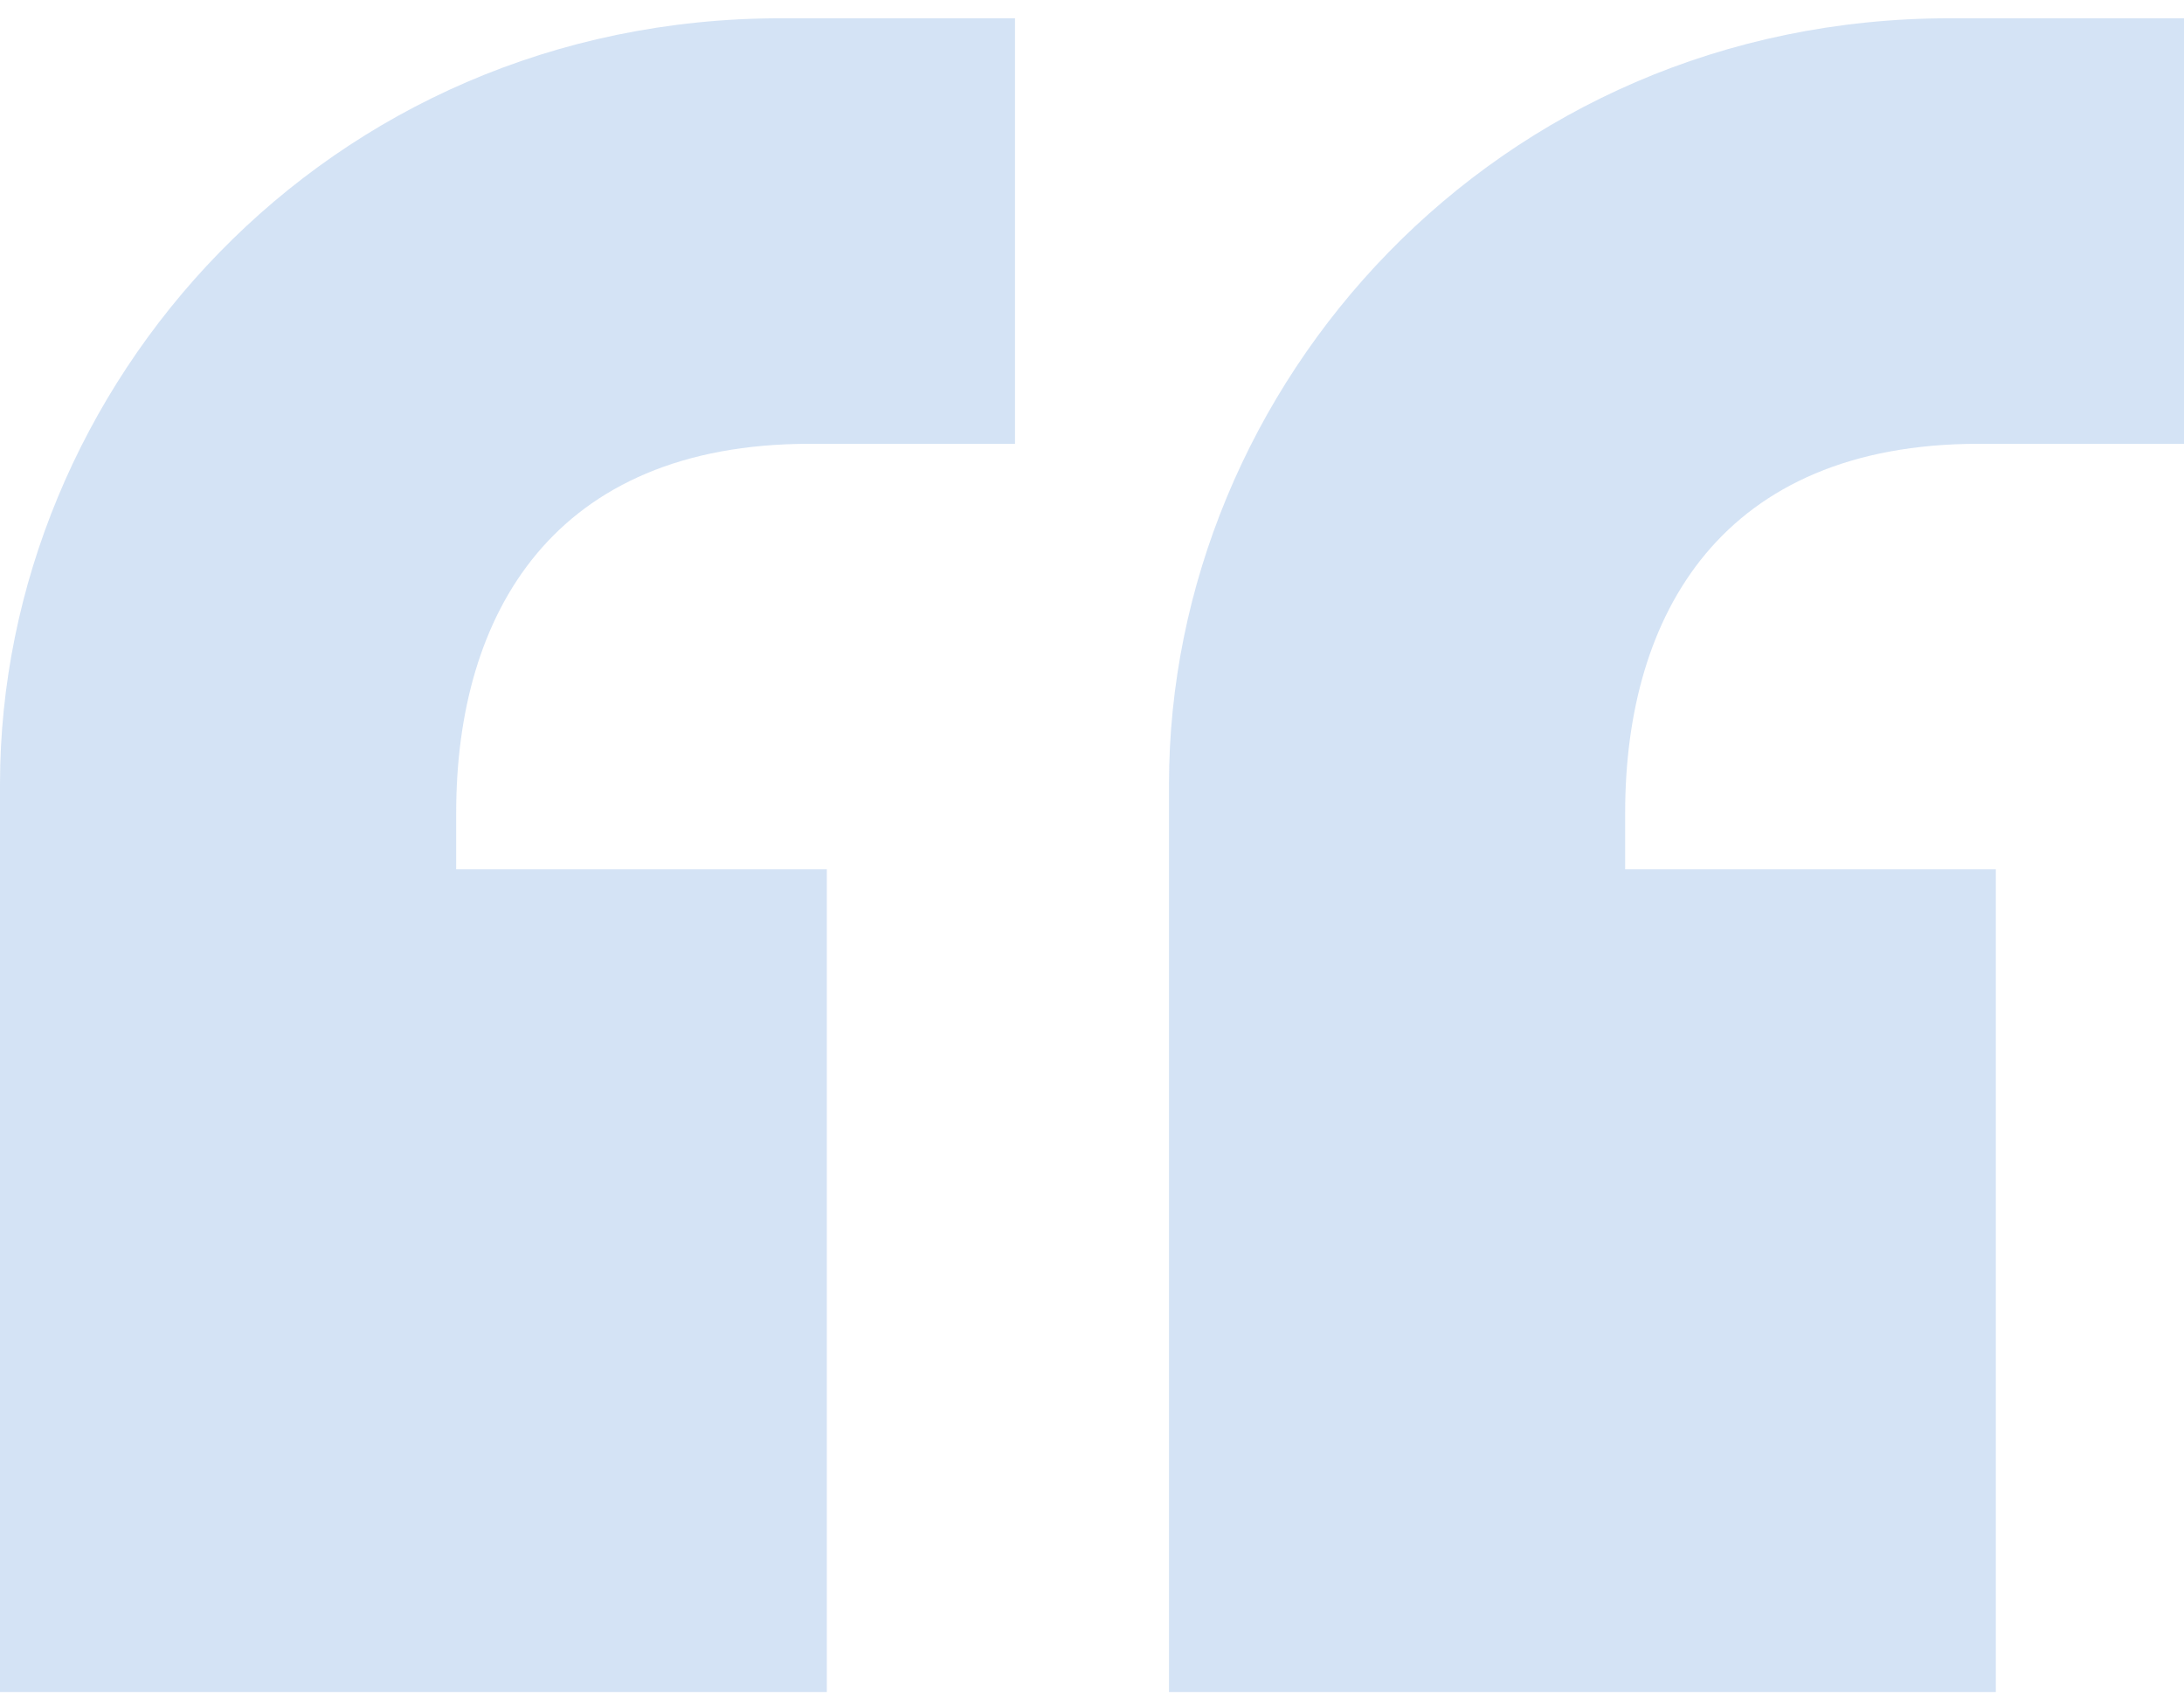 <svg width="107" height="83" viewBox="0 0 107 83" fill="none" xmlns="http://www.w3.org/2000/svg">
<path opacity="0.7" d="M38.274 0.895H49.728V21.742H39.671C27.099 21.742 22.35 30.081 22.35 39.81V42.589H40.509V82.894H0V38.42C0 18.962 15.924 0.895 38.274 0.895ZM95.546 0.895H107V21.742H96.943C84.371 21.742 79.621 30.081 79.621 39.81V42.589H97.781V82.894H57.272V38.42C57.272 18.962 73.196 0.895 95.546 0.895Z" fill="#3378D0" fill-opacity="0.3"/>
</svg>
